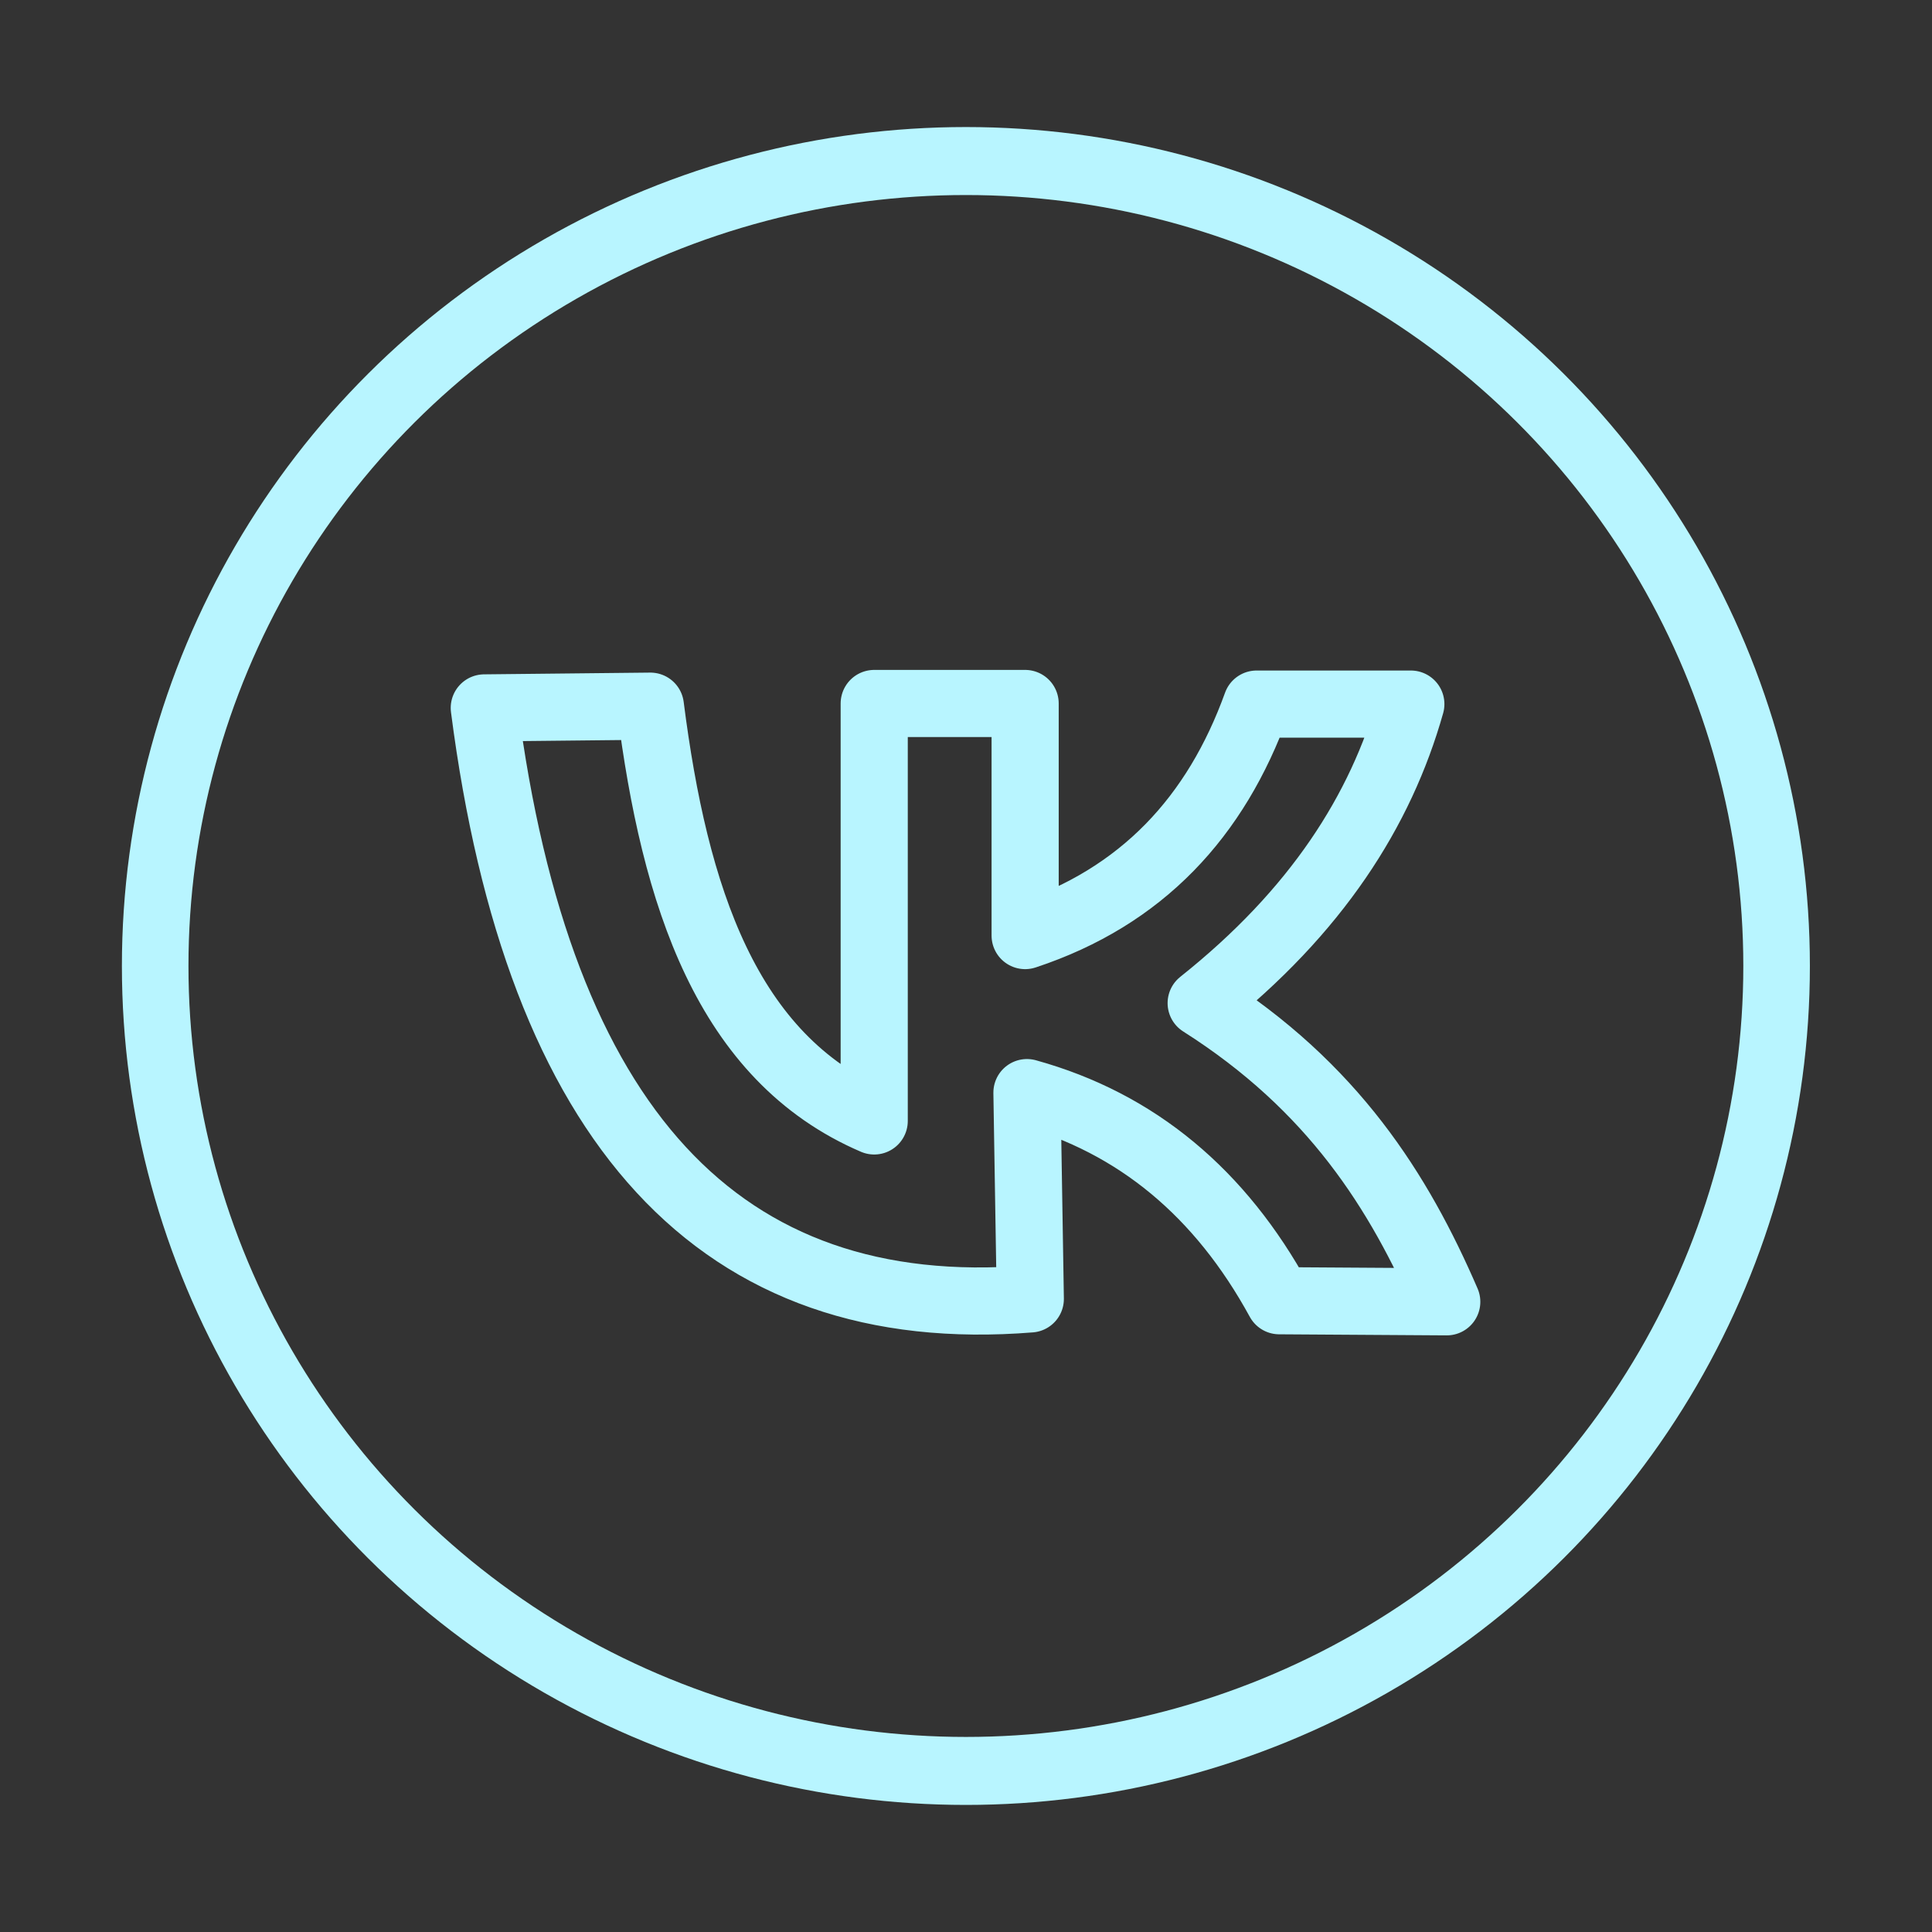 <?xml version="1.0" encoding="UTF-8" standalone="no"?>
<!DOCTYPE svg PUBLIC "-//W3C//DTD SVG 1.1//EN" "http://www.w3.org/Graphics/SVG/1.1/DTD/svg11.dtd">
<svg width="100%" height="100%" viewBox="0 0 24 24" version="1.1" xmlns="http://www.w3.org/2000/svg" xmlns:xlink="http://www.w3.org/1999/xlink" xml:space="preserve" xmlns:serif="http://www.serif.com/" style="fill-rule:evenodd;clip-rule:evenodd;stroke-linecap:round;stroke-linejoin:round;stroke-miterlimit:1.5;">
    <rect x="0" y="0" width="24" height="24" fill="#333333" stroke="none"/>
    <g>
        <g transform="matrix(1.216,0,0,1.242,-2.749,-3.668)">
            <ellipse cx="12.128" cy="12.615" rx="8.282" ry="8.051" style="fill:rgb(190,255,177);fill-opacity:0;stroke:rgb(184,245,255);stroke-width:0.68px;"/>
        </g>
        <g transform="matrix(0.834,0,0,0.834,1.936,2.177)">
            <path d="M4.892,7.934C5.696,14.168 8.403,17.109 13.025,16.737L12.975,13.664C14.615,14.118 15.859,15.164 16.733,16.764L19.228,16.78C18.517,15.137 17.536,13.579 15.57,12.331C17.286,10.966 18.244,9.467 18.693,7.877L16.396,7.877C15.792,9.55 14.694,10.748 12.948,11.325L12.948,7.868L10.7,7.868L10.7,14.086C8.5,13.143 7.727,10.737 7.366,7.908L4.892,7.934Z" style="fill:none;stroke:rgb(184,245,255);stroke-width:1px;"/>
        </g>
    </g>
</svg>
